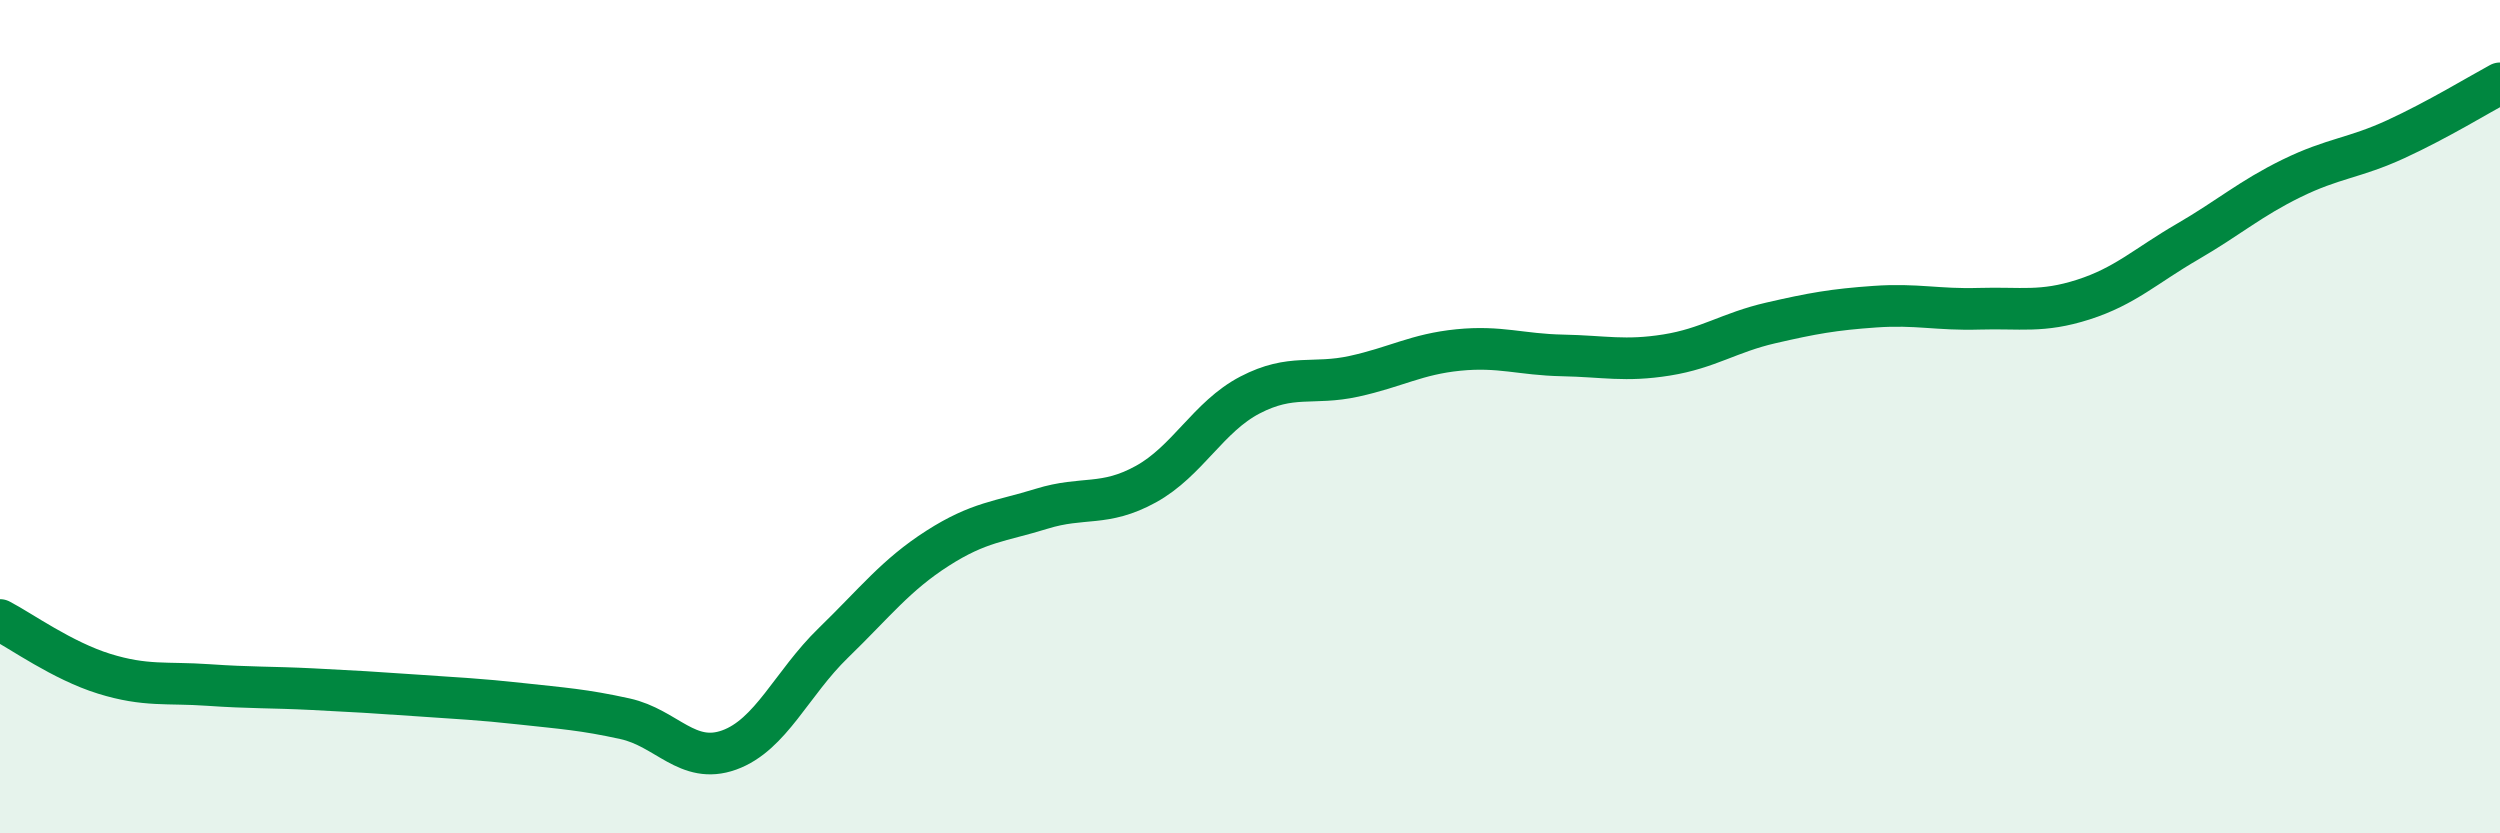 
    <svg width="60" height="20" viewBox="0 0 60 20" xmlns="http://www.w3.org/2000/svg">
      <path
        d="M 0,14.88 C 0.5,15.14 1.5,15.86 2.5,16.17 C 3.5,16.48 4,16.37 5,16.44 C 6,16.51 6.5,16.49 7.5,16.54 C 8.5,16.59 9,16.62 10,16.69 C 11,16.76 11.5,16.78 12.5,16.89 C 13.5,17 14,17.03 15,17.25 C 16,17.47 16.5,18.36 17.5,18 C 18.5,17.64 19,16.4 20,15.43 C 21,14.46 21.5,13.8 22.5,13.16 C 23.5,12.52 24,12.52 25,12.21 C 26,11.9 26.5,12.17 27.5,11.62 C 28.5,11.07 29,10 30,9.48 C 31,8.96 31.5,9.25 32.5,9.03 C 33.5,8.81 34,8.5 35,8.4 C 36,8.3 36.5,8.51 37.5,8.53 C 38.5,8.55 39,8.68 40,8.52 C 41,8.36 41.5,7.98 42.5,7.75 C 43.5,7.52 44,7.43 45,7.36 C 46,7.29 46.5,7.44 47.5,7.41 C 48.5,7.38 49,7.51 50,7.19 C 51,6.87 51.5,6.38 52.5,5.8 C 53.5,5.22 54,4.77 55,4.28 C 56,3.79 56.5,3.8 57.5,3.34 C 58.5,2.88 59.5,2.27 60,2L60 20L0 20Z"
        fill="#008740"
        opacity="0.1"
        stroke-linecap="round"
        stroke-linejoin="round"
      />
      <path
        d="M 0,14.88 C 0.5,15.14 1.5,15.86 2.5,16.17 C 3.5,16.48 4,16.37 5,16.44 C 6,16.51 6.5,16.49 7.5,16.54 C 8.5,16.59 9,16.62 10,16.69 C 11,16.76 11.5,16.78 12.5,16.89 C 13.5,17 14,17.03 15,17.25 C 16,17.47 16.5,18.36 17.5,18 C 18.5,17.64 19,16.4 20,15.43 C 21,14.46 21.5,13.8 22.5,13.16 C 23.5,12.52 24,12.52 25,12.21 C 26,11.9 26.5,12.17 27.5,11.62 C 28.5,11.07 29,10 30,9.48 C 31,8.96 31.5,9.25 32.5,9.03 C 33.5,8.81 34,8.5 35,8.4 C 36,8.3 36.5,8.51 37.5,8.53 C 38.5,8.55 39,8.68 40,8.52 C 41,8.36 41.5,7.98 42.5,7.75 C 43.5,7.52 44,7.43 45,7.36 C 46,7.29 46.5,7.44 47.5,7.41 C 48.5,7.38 49,7.51 50,7.19 C 51,6.87 51.5,6.38 52.5,5.8 C 53.5,5.22 54,4.77 55,4.28 C 56,3.79 56.5,3.8 57.5,3.34 C 58.5,2.88 59.5,2.27 60,2"
        stroke="#008740"
        stroke-width="1"
        fill="none"
        stroke-linecap="round"
        stroke-linejoin="round"
      />
    </svg>
  